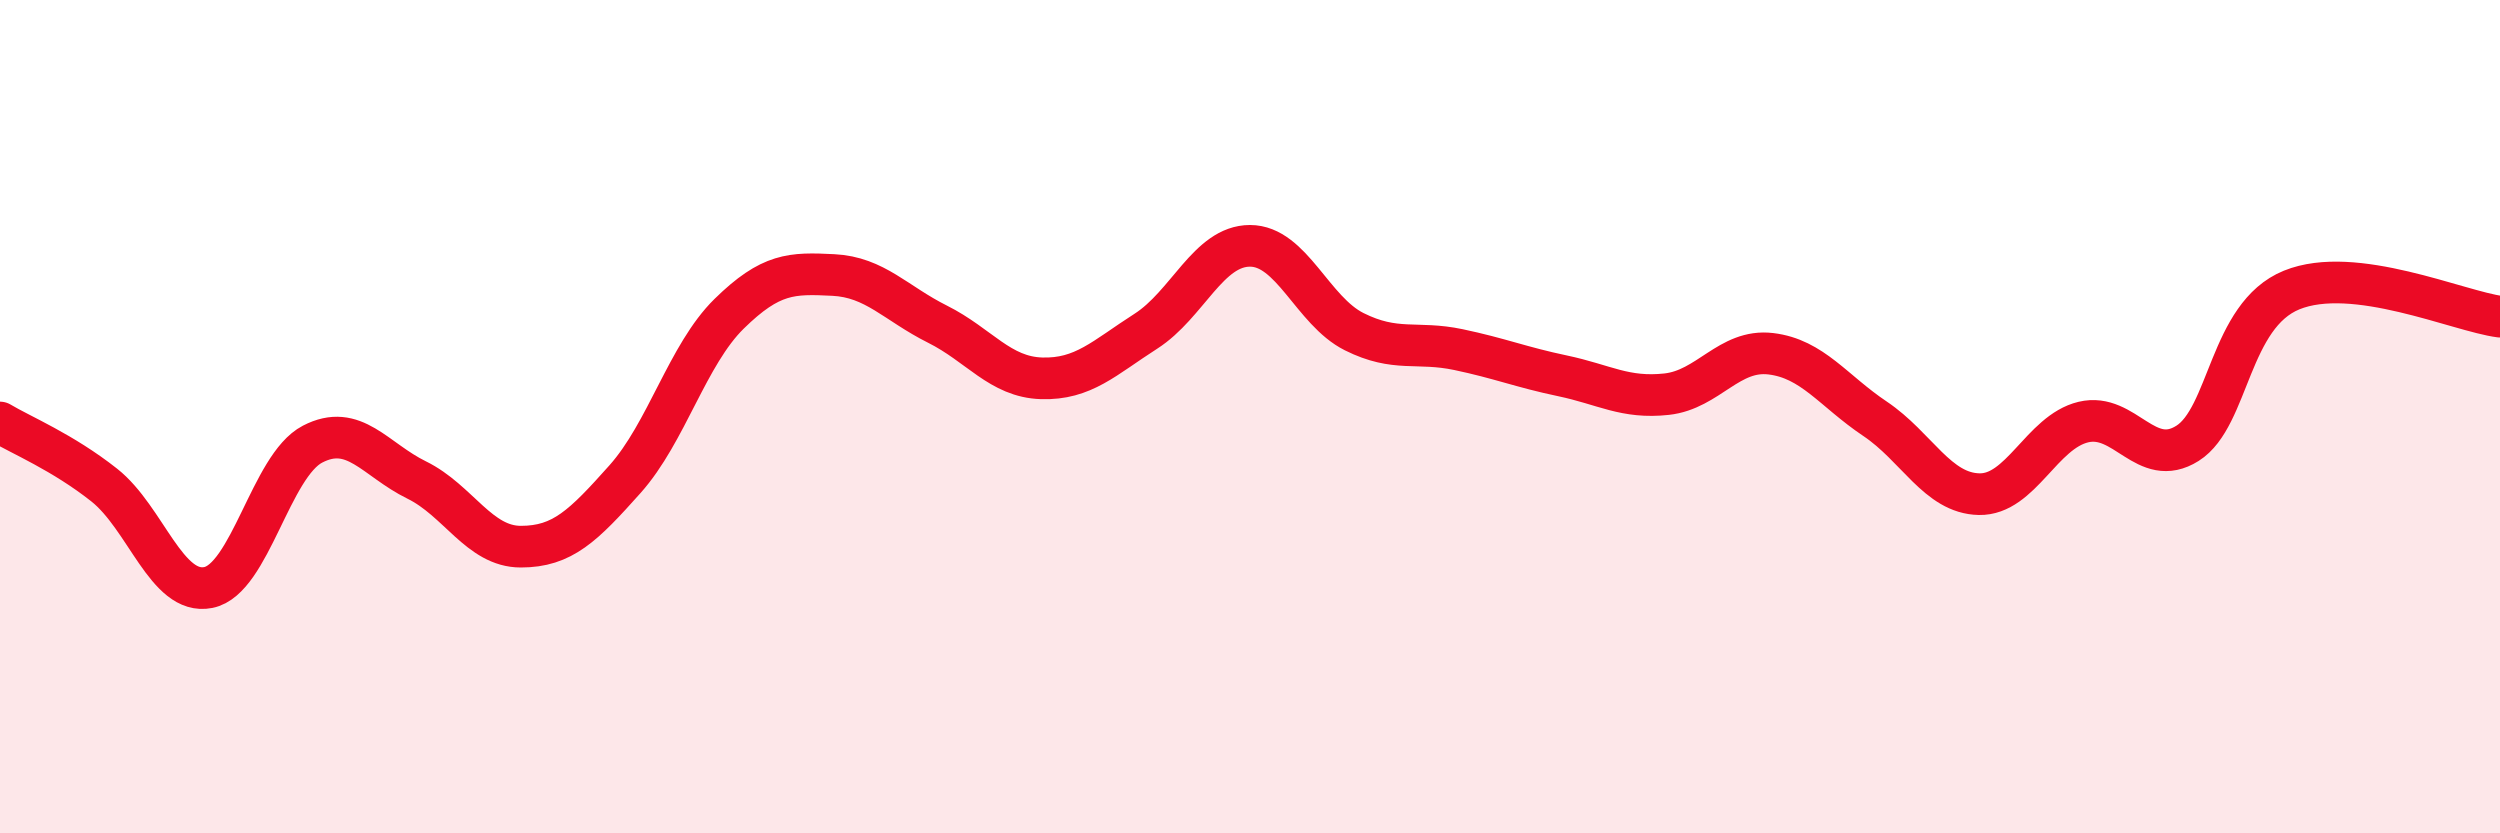 
    <svg width="60" height="20" viewBox="0 0 60 20" xmlns="http://www.w3.org/2000/svg">
      <path
        d="M 0,10.14 C 0.5,10.44 1.5,10.85 2.5,11.64 C 3.5,12.43 4,14.3 5,14.1 C 6,13.9 6.5,11.18 7.5,10.66 C 8.5,10.14 9,11.03 10,11.52 C 11,12.01 11.5,13.12 12.5,13.12 C 13.5,13.12 14,12.62 15,11.5 C 16,10.38 16.5,8.51 17.5,7.53 C 18.5,6.55 19,6.55 20,6.6 C 21,6.65 21.5,7.28 22.5,7.78 C 23.5,8.28 24,9.05 25,9.08 C 26,9.11 26.5,8.59 27.5,7.95 C 28.5,7.31 29,5.9 30,5.9 C 31,5.9 31.5,7.46 32.5,7.96 C 33.5,8.46 34,8.18 35,8.39 C 36,8.6 36.5,8.81 37.5,9.02 C 38.5,9.23 39,9.57 40,9.46 C 41,9.35 41.5,8.37 42.5,8.49 C 43.5,8.61 44,9.38 45,10.05 C 46,10.72 46.5,11.84 47.5,11.86 C 48.5,11.88 49,10.37 50,10.13 C 51,9.89 51.5,11.27 52.5,10.64 C 53.5,10.01 53.5,7.57 55,6.96 C 56.5,6.35 59,7.47 60,7.6L60 20L0 20Z"
        fill="#EB0A25"
        opacity="0.1"
        stroke-linecap="round"
        stroke-linejoin="round"
      />
      <path
        d="M 0,10.14 C 0.5,10.44 1.5,10.85 2.5,11.64 C 3.5,12.43 4,14.3 5,14.1 C 6,13.9 6.5,11.18 7.5,10.66 C 8.5,10.14 9,11.03 10,11.52 C 11,12.01 11.5,13.12 12.5,13.12 C 13.5,13.12 14,12.62 15,11.5 C 16,10.38 16.5,8.51 17.5,7.53 C 18.5,6.55 19,6.55 20,6.6 C 21,6.65 21.5,7.28 22.5,7.78 C 23.5,8.28 24,9.05 25,9.08 C 26,9.11 26.5,8.59 27.5,7.95 C 28.5,7.31 29,5.9 30,5.9 C 31,5.9 31.5,7.46 32.5,7.96 C 33.5,8.46 34,8.18 35,8.39 C 36,8.6 36.5,8.81 37.5,9.02 C 38.5,9.23 39,9.57 40,9.46 C 41,9.35 41.5,8.37 42.5,8.49 C 43.5,8.61 44,9.38 45,10.05 C 46,10.72 46.5,11.84 47.5,11.86 C 48.5,11.88 49,10.37 50,10.13 C 51,9.89 51.5,11.27 52.5,10.64 C 53.5,10.01 53.5,7.57 55,6.96 C 56.5,6.35 59,7.47 60,7.6"
        stroke="#EB0A25"
        stroke-width="1"
        fill="none"
        stroke-linecap="round"
        stroke-linejoin="round"
      />
    </svg>
  